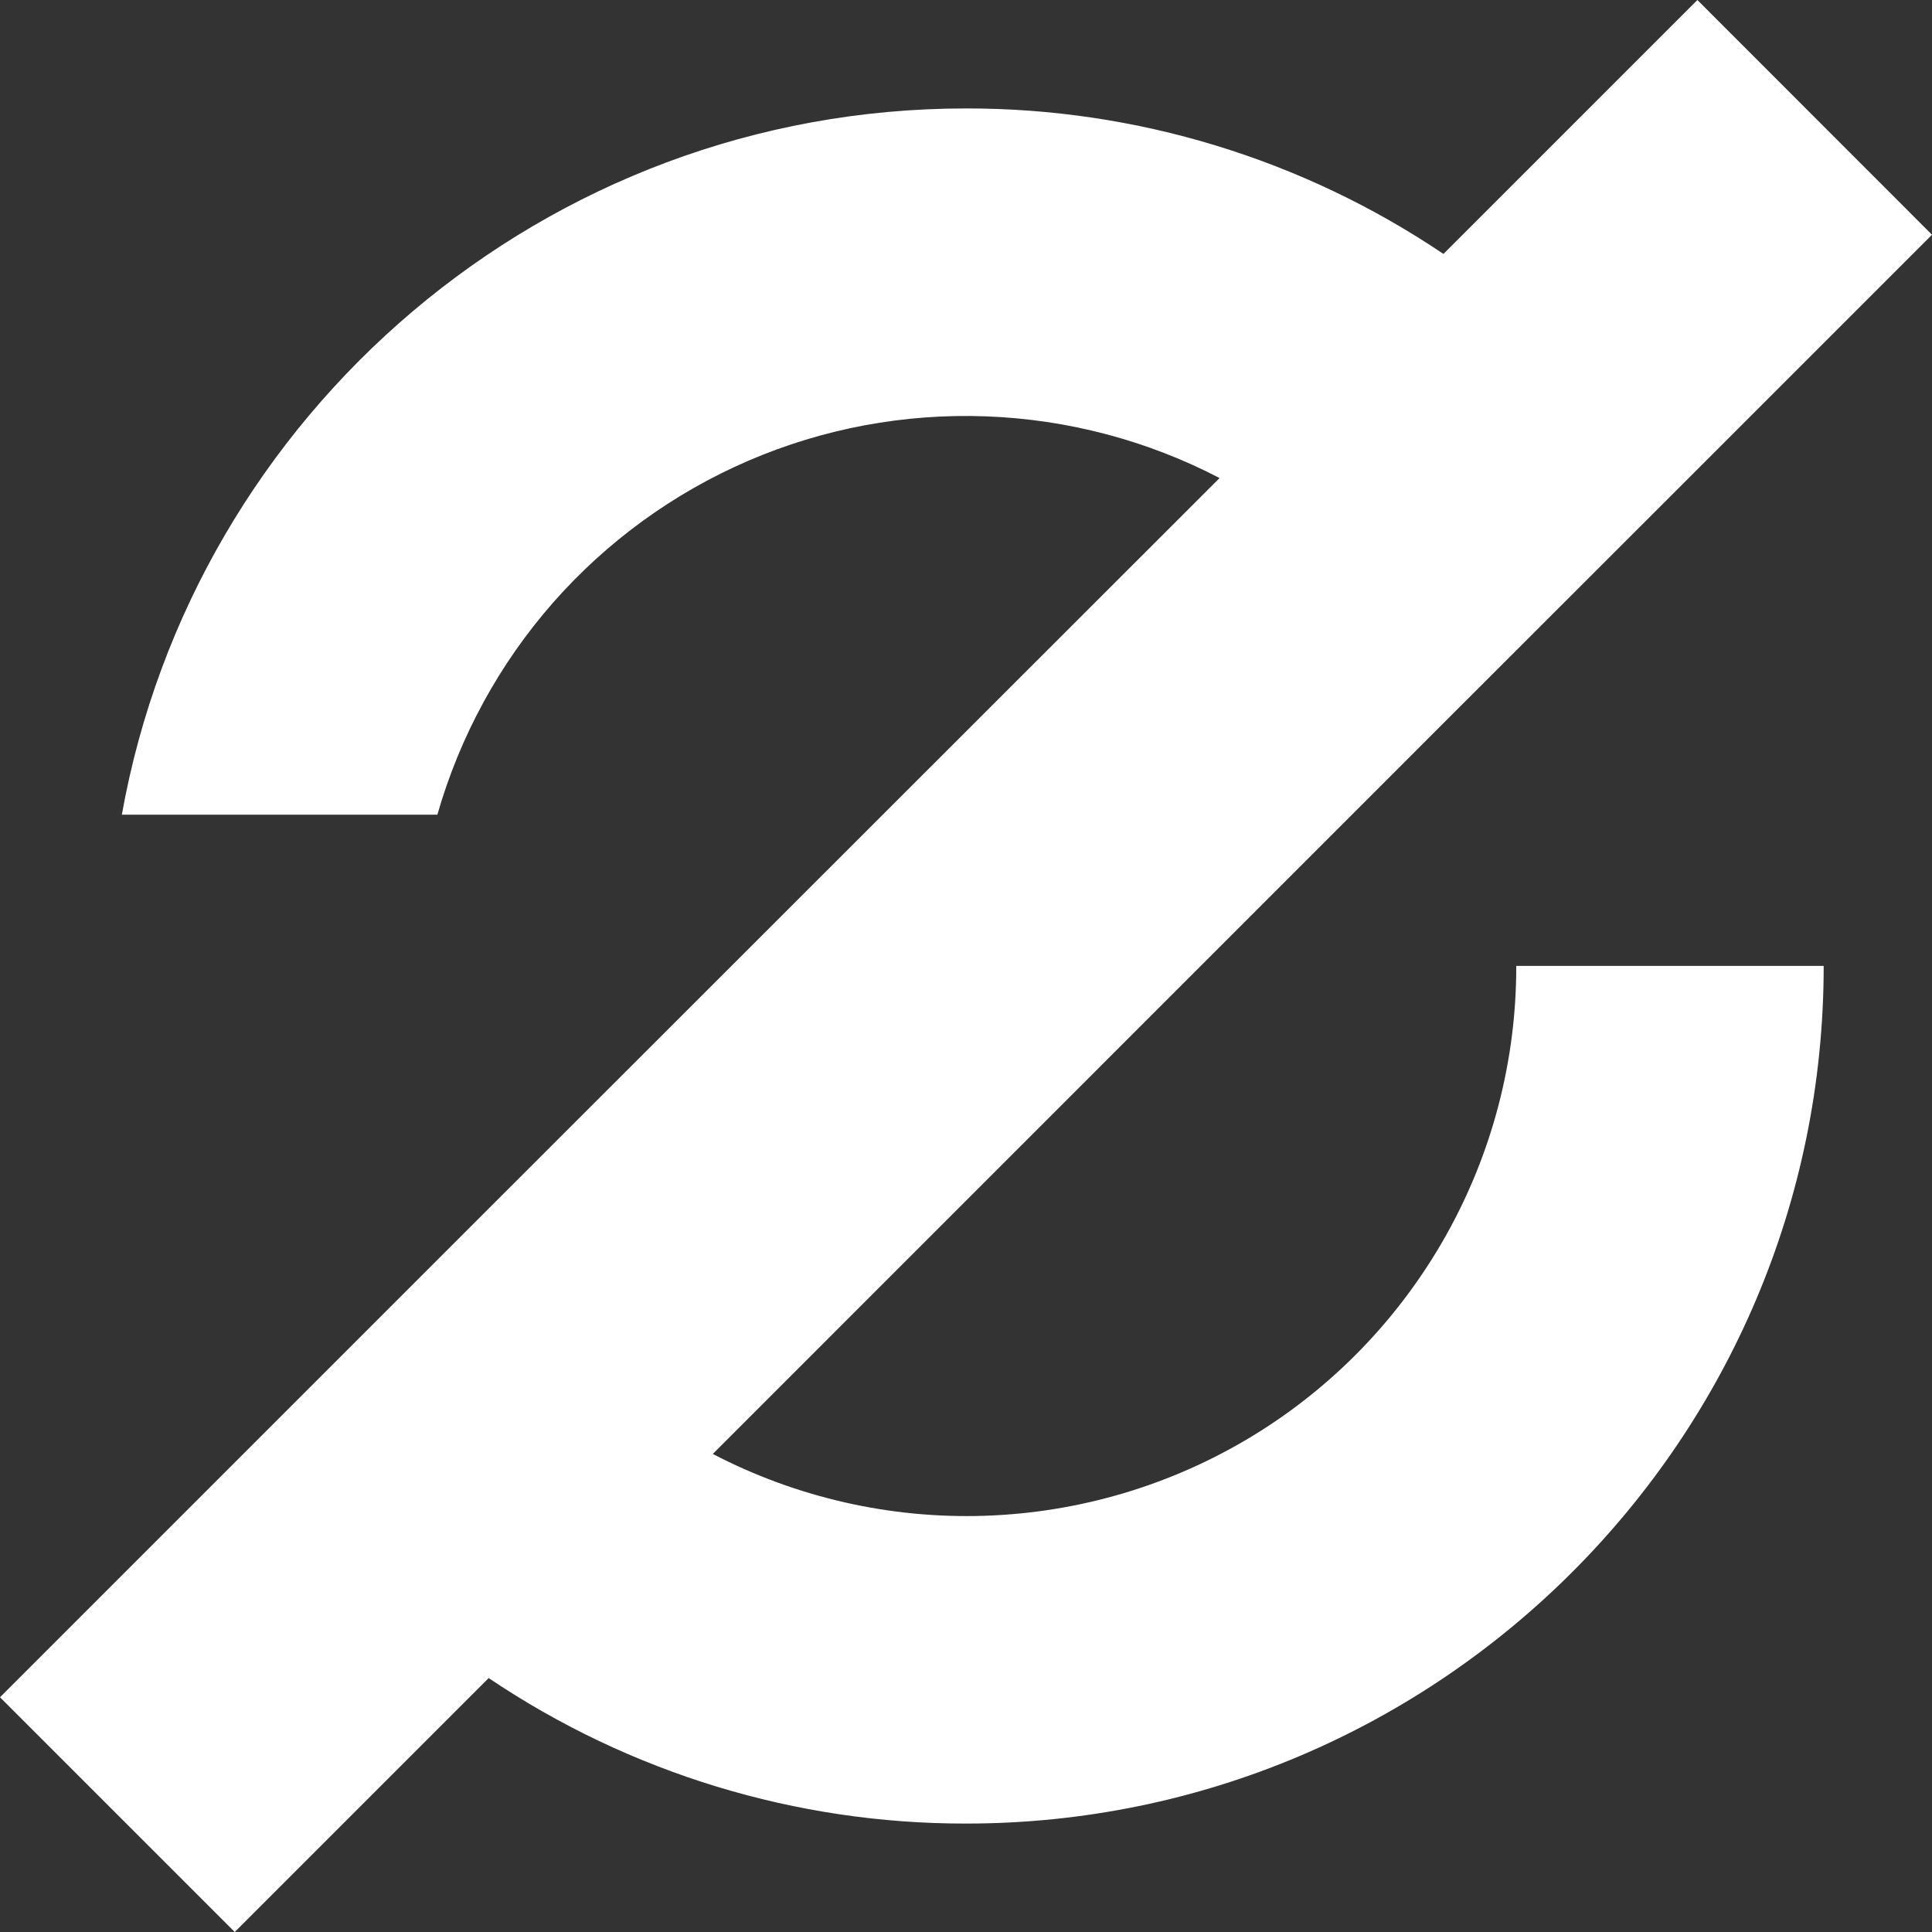 <svg width="16" height="16" viewBox="0 0 16 16" fill="none" xmlns="http://www.w3.org/2000/svg">
<rect x="0" y="0" width="16" height="16" fill="#333333" stroke="none"/>
<path d="M12.557 7.999C12.557 7.999 12.557 7.999 12.557 8.001C12.558 8.783 12.357 9.553 11.973 10.235C11.589 10.917 11.037 11.489 10.368 11.895C9.699 12.301 8.937 12.527 8.155 12.553C7.373 12.579 6.597 12.402 5.903 12.041L12.04 5.903L13.897 4.047L16 1.944L14.057 0L11.954 2.103C10.786 1.316 9.409 0.896 8 0.898C4.512 0.898 1.603 3.426 1.009 6.747H3.622C3.808 6.098 4.135 5.498 4.58 4.991C5.026 4.484 5.579 4.082 6.199 3.815C6.819 3.548 7.491 3.423 8.166 3.448C8.84 3.473 9.501 3.647 10.1 3.959L3.959 10.097L2.103 11.953L0 14.056L1.944 16L4.047 13.897C5.215 14.684 6.592 15.104 8 15.102C11.917 15.102 15.103 11.916 15.103 8V7.999H12.557Z" fill="white"/>
</svg>
